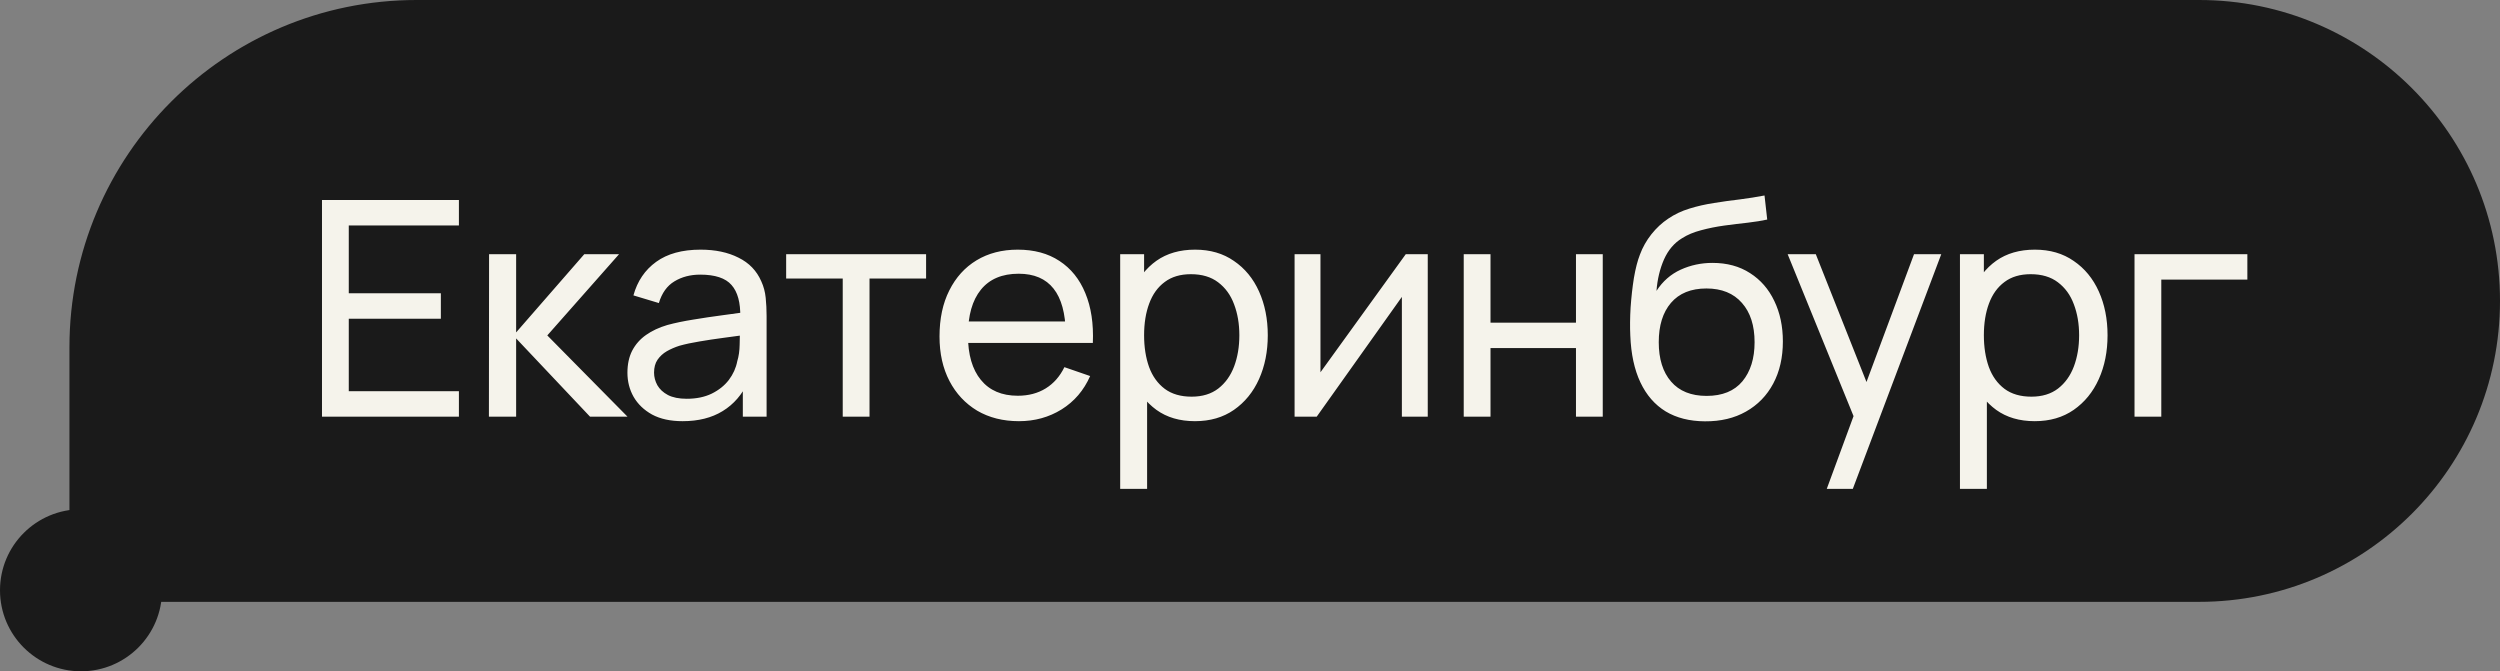 <?xml version="1.0" encoding="UTF-8"?> <svg xmlns="http://www.w3.org/2000/svg" width="108" height="29" viewBox="0 0 108 29" fill="none"><rect x="0" y="0" width="108" height="29" fill="#808080" stroke="none"/> <path d="M3 15C3 6.716 9.716 0 18 0H95C102.18 0 108 5.82 108 13C108 20.18 102.18 26 95 26H3V15Z" fill="#1A1A1A"></path> <path d="M13.91 18V8.64H19.825V9.739H15.067V12.67H19.045V13.768H15.067V16.901H19.825V18H13.91ZM21.121 18L21.128 10.98H22.297V14.36L25.242 10.98H26.744L23.643 14.49L27.108 18H25.489L22.297 14.62V18H21.121ZM29.49 18.195C28.966 18.195 28.526 18.1 28.171 17.909C27.82 17.714 27.553 17.458 27.371 17.142C27.193 16.826 27.105 16.479 27.105 16.102C27.105 15.734 27.174 15.415 27.312 15.146C27.456 14.873 27.655 14.648 27.91 14.47C28.166 14.289 28.472 14.146 28.827 14.041C29.161 13.95 29.533 13.873 29.945 13.807C30.361 13.738 30.781 13.675 31.206 13.619C31.631 13.563 32.027 13.508 32.395 13.457L31.98 13.697C31.992 13.073 31.867 12.611 31.602 12.312C31.343 12.014 30.892 11.864 30.25 11.864C29.826 11.864 29.453 11.961 29.133 12.156C28.816 12.347 28.593 12.659 28.463 13.092L27.364 12.761C27.534 12.146 27.861 11.662 28.346 11.312C28.831 10.96 29.471 10.785 30.264 10.785C30.901 10.785 31.447 10.9 31.901 11.13C32.361 11.355 32.69 11.697 32.889 12.156C32.989 12.373 33.052 12.609 33.078 12.865C33.104 13.116 33.117 13.381 33.117 13.658V18H32.09V16.317L32.331 16.473C32.066 17.04 31.696 17.469 31.219 17.759C30.747 18.05 30.17 18.195 29.49 18.195ZM29.666 17.227C30.081 17.227 30.441 17.153 30.744 17.006C31.052 16.854 31.299 16.657 31.485 16.414C31.672 16.167 31.793 15.898 31.849 15.608C31.915 15.391 31.949 15.151 31.953 14.886C31.962 14.618 31.966 14.412 31.966 14.269L32.37 14.444C31.992 14.496 31.622 14.546 31.258 14.594C30.894 14.642 30.549 14.694 30.224 14.75C29.899 14.802 29.607 14.865 29.347 14.938C29.156 14.999 28.977 15.077 28.808 15.172C28.643 15.268 28.509 15.391 28.404 15.543C28.305 15.69 28.255 15.874 28.255 16.096C28.255 16.286 28.303 16.468 28.398 16.642C28.498 16.815 28.649 16.956 28.853 17.064C29.061 17.172 29.332 17.227 29.666 17.227ZM36.406 18V12.033H33.962V10.98H40.007V12.033H37.563V18H36.406ZM44.019 18.195C43.33 18.195 42.728 18.043 42.212 17.74C41.701 17.432 41.302 17.006 41.016 16.459C40.73 15.909 40.587 15.268 40.587 14.536C40.587 13.768 40.728 13.105 41.01 12.546C41.292 11.983 41.684 11.55 42.186 11.246C42.693 10.939 43.287 10.785 43.967 10.785C44.674 10.785 45.274 10.947 45.768 11.273C46.266 11.598 46.639 12.061 46.886 12.664C47.137 13.266 47.246 13.983 47.211 14.815H46.041V14.399C46.028 13.537 45.852 12.893 45.514 12.469C45.176 12.04 44.674 11.825 44.006 11.825C43.291 11.825 42.748 12.055 42.375 12.514C42.002 12.973 41.816 13.632 41.816 14.49C41.816 15.318 42.002 15.959 42.375 16.414C42.748 16.869 43.278 17.096 43.967 17.096C44.431 17.096 44.834 16.99 45.176 16.778C45.519 16.566 45.787 16.26 45.982 15.861L47.094 16.245C46.821 16.865 46.409 17.346 45.859 17.688C45.313 18.026 44.7 18.195 44.019 18.195ZM41.426 14.815V13.886H46.613V14.815H41.426ZM51.622 18.195C50.963 18.195 50.409 18.032 49.958 17.707C49.507 17.378 49.165 16.934 48.931 16.375C48.701 15.812 48.587 15.181 48.587 14.483C48.587 13.777 48.701 13.145 48.931 12.585C49.165 12.027 49.507 11.587 49.958 11.266C50.413 10.945 50.97 10.785 51.629 10.785C52.279 10.785 52.838 10.947 53.306 11.273C53.778 11.593 54.14 12.033 54.391 12.592C54.642 13.151 54.768 13.781 54.768 14.483C54.768 15.185 54.642 15.816 54.391 16.375C54.14 16.934 53.778 17.378 53.306 17.707C52.838 18.032 52.276 18.195 51.622 18.195ZM48.392 21.12V10.98H49.425V16.148H49.555V21.12H48.392ZM51.479 17.136C51.943 17.136 52.326 17.018 52.63 16.785C52.933 16.55 53.16 16.234 53.312 15.835C53.464 15.432 53.54 14.982 53.54 14.483C53.54 13.989 53.464 13.543 53.312 13.145C53.165 12.746 52.935 12.43 52.623 12.195C52.315 11.961 51.923 11.845 51.447 11.845C50.992 11.845 50.615 11.957 50.316 12.182C50.017 12.403 49.793 12.713 49.646 13.112C49.499 13.506 49.425 13.963 49.425 14.483C49.425 14.995 49.497 15.452 49.64 15.855C49.787 16.254 50.012 16.568 50.316 16.797C50.619 17.023 51.007 17.136 51.479 17.136ZM61.679 10.98V18H60.561V12.826L56.882 18H55.926V10.98H57.044V16.082L60.73 10.98H61.679ZM63.233 18V10.98H64.39V13.938H68.082V10.98H69.239V18H68.082V15.036H64.39V18H63.233ZM73.653 18.201C72.99 18.197 72.425 18.054 71.957 17.773C71.489 17.486 71.125 17.068 70.865 16.518C70.605 15.968 70.46 15.294 70.429 14.496C70.412 14.128 70.416 13.723 70.442 13.281C70.473 12.839 70.52 12.414 70.585 12.007C70.655 11.6 70.741 11.264 70.845 10.999C70.962 10.683 71.127 10.391 71.339 10.122C71.556 9.849 71.799 9.624 72.067 9.446C72.34 9.26 72.646 9.114 72.984 9.011C73.322 8.906 73.675 8.826 74.043 8.77C74.416 8.709 74.789 8.657 75.161 8.614C75.534 8.566 75.889 8.51 76.227 8.445L76.344 9.485C76.106 9.537 75.824 9.582 75.499 9.621C75.174 9.656 74.836 9.697 74.485 9.745C74.139 9.793 73.805 9.86 73.484 9.947C73.168 10.029 72.895 10.144 72.665 10.291C72.327 10.495 72.067 10.8 71.885 11.207C71.708 11.611 71.599 12.063 71.56 12.566C71.829 12.15 72.178 11.845 72.607 11.649C73.036 11.454 73.493 11.357 73.978 11.357C74.607 11.357 75.148 11.504 75.603 11.799C76.058 12.089 76.407 12.49 76.65 13.002C76.897 13.513 77.02 14.096 77.02 14.75C77.02 15.443 76.882 16.05 76.604 16.57C76.327 17.09 75.935 17.493 75.428 17.779C74.925 18.065 74.334 18.206 73.653 18.201ZM73.725 17.103C74.405 17.103 74.921 16.893 75.272 16.473C75.623 16.048 75.798 15.485 75.798 14.783C75.798 14.063 75.616 13.498 75.252 13.086C74.888 12.67 74.377 12.462 73.718 12.462C73.051 12.462 72.54 12.67 72.184 13.086C71.833 13.498 71.658 14.063 71.658 14.783C71.658 15.506 71.835 16.074 72.191 16.485C72.546 16.897 73.057 17.103 73.725 17.103ZM78.916 21.12L80.275 17.428L80.294 18.52L77.226 10.98H78.442L80.847 17.044H80.431L82.686 10.98H83.863L80.041 21.12H78.916ZM87.9 18.195C87.242 18.195 86.687 18.032 86.236 17.707C85.785 17.378 85.443 16.934 85.209 16.375C84.98 15.812 84.865 15.181 84.865 14.483C84.865 13.777 84.98 13.145 85.209 12.585C85.443 12.027 85.785 11.587 86.236 11.266C86.691 10.945 87.248 10.785 87.907 10.785C88.557 10.785 89.116 10.947 89.584 11.273C90.056 11.593 90.418 12.033 90.669 12.592C90.921 13.151 91.046 13.781 91.046 14.483C91.046 15.185 90.921 15.816 90.669 16.375C90.418 16.934 90.056 17.378 89.584 17.707C89.116 18.032 88.555 18.195 87.9 18.195ZM84.67 21.12V10.98H85.703V16.148H85.833V21.12H84.67ZM87.757 17.136C88.221 17.136 88.604 17.018 88.908 16.785C89.211 16.55 89.439 16.234 89.59 15.835C89.742 15.432 89.818 14.982 89.818 14.483C89.818 13.989 89.742 13.543 89.59 13.145C89.443 12.746 89.213 12.43 88.901 12.195C88.594 11.961 88.201 11.845 87.725 11.845C87.27 11.845 86.893 11.957 86.594 12.182C86.295 12.403 86.072 12.713 85.924 13.112C85.777 13.506 85.703 13.963 85.703 14.483C85.703 14.995 85.775 15.452 85.918 15.855C86.065 16.254 86.29 16.568 86.594 16.797C86.897 17.023 87.285 17.136 87.757 17.136ZM92.211 18V10.98H97.086V12.079H93.368V18H92.211Z" fill="#F5F3EB"></path> <circle cx="3.5" cy="25.5" r="3.5" fill="#1A1A1A"></circle> </svg> 